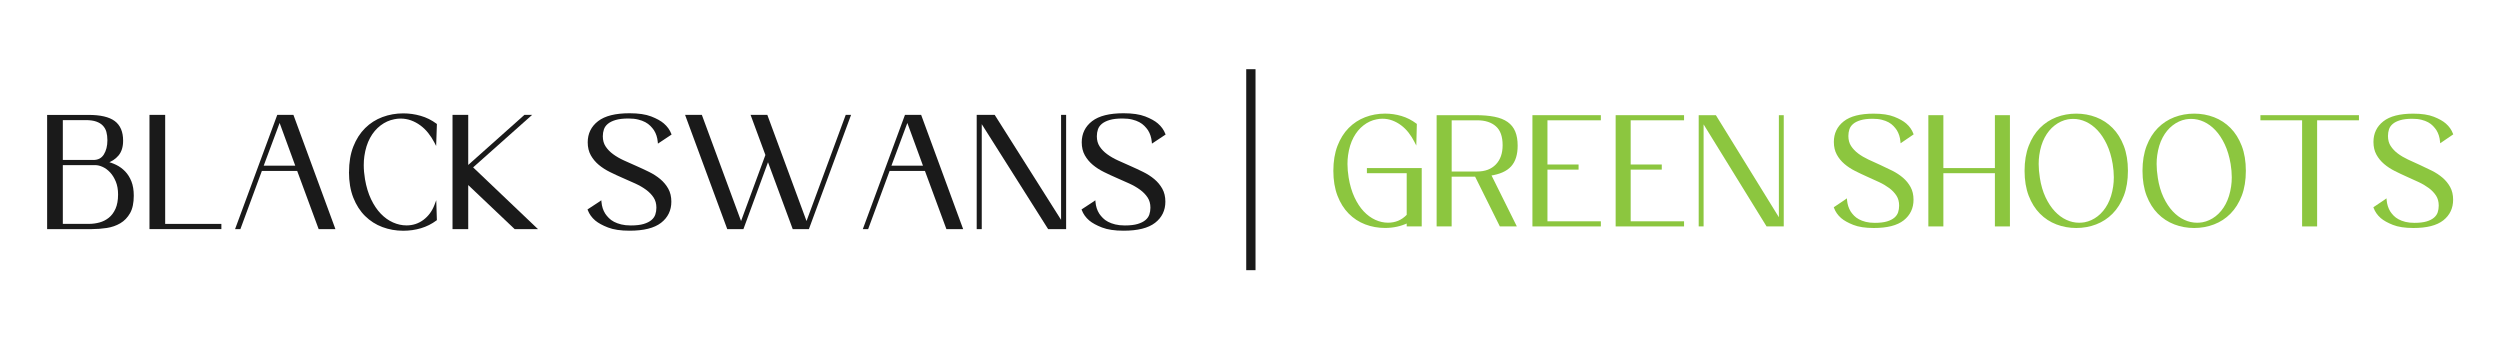 <?xml version="1.0" encoding="UTF-8"?>
<!-- Generator: Adobe Illustrator 24.2.0, SVG Export Plug-In . SVG Version: 6.00 Build 0)  -->
<svg xmlns="http://www.w3.org/2000/svg" xmlns:xlink="http://www.w3.org/1999/xlink" version="1.1" id="Layer_1" x="0px" y="0px" viewBox="0 0 1000 137" style="enable-background:new 0 0 1000 137;" xml:space="preserve">
<style type="text/css">
	.st0{fill:#1A1A1A;}
	.st1{fill:#8CC63F;}
</style>
<path class="st0" d="M19.25,46.35h16.2c4.67,0,8.07,0.79,10.2,2.37c2.13,1.58,3.2,4.1,3.2,7.57c0,2.39-0.59,4.29-1.77,5.67  c-1.18,1.39-2.72,2.38-4.63,2.98c1.34,0.3,2.64,0.76,3.9,1.38c1.26,0.62,2.4,1.45,3.41,2.5c1.01,1.05,1.83,2.34,2.44,3.88  c0.61,1.54,0.91,3.4,0.91,5.58c0,2.82-0.48,5.08-1.43,6.76c-0.95,1.69-2.21,2.99-3.78,3.91c-1.56,0.92-3.32,1.53-5.27,1.83  s-3.92,0.45-5.91,0.45H19.25V46.35z M37.34,64.37c2.03,0,3.54-0.79,4.54-2.37c0.99-1.58,1.49-3.55,1.49-5.9  c0-1.28-0.14-2.44-0.43-3.46c-0.28-1.03-0.78-1.91-1.49-2.66c-0.71-0.75-1.64-1.32-2.8-1.73c-1.16-0.41-2.61-0.61-4.36-0.61h-9.56  v16.74H37.34z M24.73,65.65v24.3h10.84c1.46,0,2.9-0.19,4.32-0.58c1.42-0.38,2.71-1.04,3.87-1.96c1.16-0.92,2.09-2.17,2.8-3.75  c0.71-1.58,1.07-3.55,1.07-5.9c0-2.01-0.31-3.77-0.94-5.29c-0.63-1.52-1.41-2.78-2.35-3.78c-0.93-1-1.96-1.76-3.08-2.28  c-1.12-0.51-2.16-0.77-3.14-0.77H24.73z"></path>
<path class="st0" d="M19.25,46.35v0.4h16.2c4.63,0,7.95,0.79,9.97,2.29c1.01,0.75,1.76,1.71,2.27,2.91c0.51,1.2,0.77,2.64,0.77,4.33  c0,2.33-0.57,4.12-1.67,5.42c-1.13,1.33-2.6,2.28-4.44,2.86l-1.43,0.45l1.46,0.33c1.31,0.29,2.58,0.74,3.81,1.35  c1.22,0.6,2.32,1.4,3.3,2.42c0.97,1.01,1.76,2.25,2.35,3.75c0.59,1.48,0.89,3.29,0.89,5.43c0,2.78-0.47,4.97-1.38,6.57  c-0.92,1.63-2.13,2.88-3.63,3.76c-1.52,0.89-3.22,1.48-5.13,1.78c-1.93,0.3-3.88,0.44-5.85,0.44H19.65l0-44.49H19.25v0.4V46.35h-0.4  v45.29h17.88c2.01,0,4-0.15,5.97-0.45c1.99-0.31,3.8-0.93,5.41-1.88c1.63-0.95,2.94-2.32,3.92-4.06c1-1.77,1.48-4.1,1.48-6.96  c0-2.22-0.31-4.13-0.94-5.73c-0.63-1.58-1.47-2.92-2.52-4.01c-1.05-1.08-2.22-1.94-3.52-2.58c-1.29-0.63-2.62-1.1-3.99-1.41  l-0.09,0.39l0.12,0.38c1.97-0.62,3.59-1.65,4.82-3.11c1.25-1.48,1.86-3.48,1.86-5.93c0-1.77-0.27-3.32-0.83-4.64  c-0.56-1.32-1.41-2.41-2.53-3.24c-2.25-1.66-5.73-2.45-10.44-2.45h-16.6v0.4H19.25z M37.34,64.37v0.4c1.07,0,2.02-0.21,2.84-0.64  c0.82-0.43,1.5-1.08,2.03-1.92c1.04-1.66,1.55-3.71,1.55-6.11c0-1.31-0.15-2.5-0.44-3.57c-0.3-1.09-0.83-2.03-1.59-2.83  c-0.76-0.8-1.75-1.41-2.96-1.83c-1.22-0.43-2.71-0.63-4.49-0.63h-9.96v17.54h13.01V64.37v-0.4H25.13V48.04l9.16,0  c1.71,0,3.13,0.2,4.22,0.59c1.11,0.39,1.98,0.93,2.64,1.63c0.66,0.7,1.13,1.52,1.4,2.49c0.27,0.98,0.41,2.1,0.41,3.36  c0,2.3-0.49,4.18-1.43,5.69c-0.47,0.74-1.04,1.28-1.73,1.64c-0.69,0.36-1.51,0.55-2.47,0.55V64.37z M24.73,65.65h-0.4v24.7h11.24  c1.5,0,2.97-0.2,4.43-0.59c1.47-0.4,2.81-1.08,4.01-2.03c1.21-0.96,2.19-2.27,2.92-3.9c0.74-1.65,1.1-3.67,1.1-6.06  c0-2.05-0.32-3.87-0.97-5.44c-0.65-1.55-1.45-2.86-2.42-3.9c-0.97-1.04-2.03-1.83-3.2-2.37c-1.16-0.53-2.26-0.81-3.3-0.81h-13.8v0.4  H24.73v0.4h13.4c0.9,0,1.89,0.24,2.97,0.73c1.06,0.49,2.05,1.22,2.95,2.19c0.9,0.96,1.65,2.18,2.27,3.66  c0.6,1.46,0.91,3.17,0.91,5.14c0,2.31-0.35,4.22-1.03,5.74c-0.69,1.53-1.59,2.73-2.69,3.6c-1.12,0.89-2.35,1.51-3.72,1.88  c-1.39,0.38-2.79,0.56-4.22,0.56H25.13l0-23.9H24.73v0.4V65.65z"></path>
<polygon class="st0" points="60.19,46.35 65.67,46.35 65.67,89.96 88.15,89.96 88.15,91.24 60.19,91.24 "></polygon>
<polygon class="st0" points="60.19,46.35 60.19,46.75 65.27,46.75 65.27,90.36 87.75,90.36 87.75,90.84 60.59,90.84 60.59,46.35   60.19,46.35 60.19,46.75 60.19,46.35 59.79,46.35 59.79,91.64 88.55,91.64 88.55,89.56 66.07,89.56 66.07,45.95 59.79,45.95   59.79,46.35 "></polygon>
<path class="st0" d="M133.59,91.24h-5.85l-8.59-23.28h-14.68l-8.59,23.28H94.6l16.57-44.89h5.91L133.59,91.24z M118.67,66.68  l-6.82-18.66l-6.94,18.66H118.67z"></path>
<path class="st0" d="M133.59,91.24v-0.4h-5.57l-8.59-23.28h-15.24L95.6,90.84h-0.43l16.27-44.09h5.35l16.41,44.63L133.59,91.24v-0.4  V91.24l0.38-0.14l-16.6-45.15h-6.47L94.03,91.64h2.13l8.59-23.28h14.12l8.59,23.28h6.7l-0.2-0.54L133.59,91.24z M118.67,66.68  l0.38-0.14l-7.2-19.68l-7.52,20.22h14.92l-0.2-0.54L118.67,66.68v-0.4h-13.19l6.37-17.1l6.45,17.64L118.67,66.68v-0.4V66.68z"></path>
<path class="st0" d="M139.99,68.8c0-3.85,0.57-7.21,1.71-10.1c1.14-2.89,2.68-5.29,4.63-7.21c1.95-1.92,4.21-3.37,6.79-4.33  c2.58-0.96,5.31-1.44,8.19-1.44c2.32,0,4.59,0.32,6.82,0.96c2.23,0.64,4.3,1.67,6.21,3.08l-0.24,7.05  c-0.73-1.41-1.57-2.71-2.53-3.91c-0.95-1.2-2.03-2.23-3.23-3.11c-1.2-0.88-2.48-1.56-3.84-2.05c-1.36-0.49-2.79-0.74-4.29-0.74  c-0.89,0-1.73,0.09-2.5,0.26c-2.07,0.39-3.98,1.24-5.73,2.57c-1.75,1.33-3.19,3.04-4.33,5.13c-1.14,2.1-1.91,4.55-2.31,7.37  c-0.41,2.82-0.33,5.94,0.24,9.36c0.53,3.08,1.35,5.79,2.47,8.14c1.12,2.35,2.44,4.32,3.96,5.9c1.52,1.58,3.2,2.78,5.03,3.59  c1.83,0.81,3.67,1.22,5.54,1.22c2.64,0,4.98-0.77,7.04-2.31c2.05-1.54,3.56-3.59,4.54-6.16l0.18,5.77  c-1.83,1.37-3.85,2.38-6.06,3.05c-2.21,0.66-4.54,0.99-6.98,0.99c-2.88,0-5.61-0.48-8.19-1.44c-2.58-0.96-4.84-2.4-6.79-4.33  s-3.49-4.33-4.63-7.21C140.55,76.01,139.99,72.64,139.99,68.8z"></path>
<path class="st0" d="M139.99,68.8h0.4c0-3.81,0.56-7.12,1.68-9.95c1.12-2.84,2.63-5.2,4.54-7.08c1.91-1.89,4.12-3.3,6.65-4.24  c2.53-0.94,5.21-1.42,8.05-1.42c2.28,0,4.51,0.32,6.71,0.95c2.19,0.63,4.21,1.63,6.09,3.02l0.24-0.32l-0.4-0.01l-0.24,7.05l0.4,0.01  l0.36-0.18c-0.74-1.43-1.6-2.76-2.57-3.98c-0.98-1.22-2.08-2.29-3.31-3.18c-1.23-0.9-2.54-1.6-3.94-2.11  c-1.41-0.51-2.88-0.76-4.43-0.76c-0.92,0-1.78,0.09-2.58,0.27l0.09,0.39l-0.07-0.39c-2.13,0.4-4.1,1.28-5.89,2.64  c-1.79,1.36-3.27,3.12-4.44,5.26c-1.16,2.14-1.95,4.65-2.36,7.51c-0.17,1.2-0.26,2.44-0.26,3.74c0,1.82,0.17,3.73,0.5,5.74  c0.53,3.11,1.36,5.86,2.5,8.25c1.13,2.38,2.47,4.39,4.03,6.01c1.55,1.61,3.27,2.85,5.15,3.68c1.87,0.83,3.78,1.25,5.71,1.25  c2.72,0,5.16-0.8,7.28-2.39c2.11-1.58,3.67-3.71,4.67-6.33l-0.37-0.14l-0.4,0.01l0.18,5.77l0.4-0.01l-0.24-0.32  c-1.79,1.34-3.77,2.33-5.94,2.98c-2.18,0.65-4.46,0.98-6.86,0.98c-2.84,0-5.52-0.47-8.05-1.42c-2.53-0.94-4.74-2.35-6.65-4.24  c-1.91-1.88-3.42-4.23-4.54-7.08c-1.12-2.83-1.68-6.14-1.68-9.95H139.99h-0.4c0,3.89,0.57,7.3,1.73,10.25  c1.15,2.93,2.73,5.39,4.72,7.35c1.99,1.96,4.3,3.44,6.93,4.42c2.62,0.98,5.4,1.47,8.33,1.47c2.47,0,4.84-0.34,7.09-1.01  c2.26-0.68,4.32-1.71,6.19-3.11l0.17-0.12l-0.25-7.98l-0.71,1.87c-0.95,2.5-2.42,4.49-4.4,5.98c-1.99,1.49-4.23,2.23-6.8,2.23  c-1.81,0-3.6-0.39-5.38-1.18c-1.78-0.79-3.41-1.95-4.9-3.5c-1.49-1.55-2.78-3.47-3.89-5.79c-1.1-2.31-1.91-4.99-2.43-8.04  c-0.33-1.97-0.49-3.84-0.49-5.61c0-1.26,0.08-2.47,0.25-3.63c0.4-2.78,1.16-5.19,2.27-7.24c1.11-2.05,2.52-3.71,4.22-5  c1.7-1.29,3.55-2.12,5.56-2.49l0.01,0l0,0c0.74-0.16,1.54-0.25,2.41-0.25c1.46,0,2.84,0.24,4.16,0.71c1.32,0.48,2.57,1.14,3.74,2  c1.17,0.86,2.22,1.87,3.15,3.04c0.94,1.18,1.77,2.46,2.49,3.85l0.7,1.36l0.3-8.79l-0.17-0.13c-1.95-1.44-4.06-2.49-6.34-3.14  c-2.27-0.65-4.58-0.98-6.93-0.98c-2.93,0-5.71,0.49-8.33,1.47c-2.63,0.98-4.95,2.46-6.93,4.42c-1.99,1.97-3.57,4.42-4.72,7.35  c-1.16,2.94-1.73,6.36-1.73,10.25H139.99z"></path>
<polygon class="st0" points="181.41,46.35 186.89,46.35 186.89,66.87 209.92,46.35 211.81,46.35 188.66,66.94 214.18,91.24   206.02,91.24 186.89,73.09 186.89,91.24 181.41,91.24 "></polygon>
<polygon class="st0" points="181.41,46.35 181.41,46.75 186.49,46.75 186.49,67.77 210.07,46.75 210.75,46.75 188.07,66.93   213.18,90.84 206.18,90.84 186.49,72.16 186.49,90.84 181.81,90.84 181.81,46.35 181.41,46.35 181.41,46.75 181.41,46.35   181.01,46.35 181.01,91.64 187.29,91.64 187.29,74.02 205.86,91.64 215.18,91.64 189.25,66.95 212.86,45.95 209.77,45.95   187.29,65.98 187.29,45.95 181.01,45.95 181.01,46.35 "></polygon>
<path class="st0" d="M240.19,80.85c0.16,1.84,0.69,3.46,1.58,4.87c0.41,0.6,0.9,1.2,1.49,1.79c0.59,0.6,1.31,1.12,2.16,1.57  c0.85,0.45,1.85,0.81,2.98,1.09c1.14,0.28,2.44,0.42,3.9,0.42c2.15,0,3.91-0.2,5.27-0.61c1.36-0.41,2.45-0.95,3.26-1.64  c0.81-0.68,1.37-1.47,1.68-2.37c0.3-0.9,0.46-1.86,0.46-2.89c0-1.67-0.4-3.1-1.19-4.3c-0.79-1.2-1.83-2.27-3.11-3.21  c-1.28-0.94-2.74-1.78-4.39-2.53c-1.64-0.75-3.33-1.5-5.06-2.24c-1.73-0.75-3.41-1.53-5.06-2.34c-1.64-0.81-3.11-1.75-4.39-2.82  c-1.28-1.07-2.31-2.31-3.11-3.72c-0.79-1.41-1.19-3.08-1.19-5c0-3.38,1.33-6.09,3.99-8.14c2.66-2.05,6.77-3.08,12.34-3.08  c3.53,0,6.38,0.42,8.53,1.25c2.15,0.83,3.8,1.74,4.93,2.73c1.34,1.15,2.29,2.48,2.86,3.98l-4.63,3.08  c-0.16-1.84-0.69-3.46-1.58-4.87c-0.41-0.6-0.9-1.2-1.49-1.8c-0.59-0.6-1.3-1.12-2.13-1.57c-0.83-0.45-1.82-0.81-2.95-1.09  c-1.14-0.28-2.46-0.42-3.96-0.42c-2.11,0-3.86,0.2-5.24,0.61c-1.38,0.41-2.48,0.95-3.29,1.63c-0.81,0.68-1.37,1.48-1.68,2.37  c-0.3,0.9-0.46,1.86-0.46,2.89c0,1.67,0.4,3.1,1.19,4.3c0.79,1.2,1.83,2.27,3.11,3.21c1.28,0.94,2.74,1.79,4.39,2.53  c1.64,0.75,3.32,1.5,5.03,2.24c1.71,0.75,3.38,1.53,5.03,2.34c1.64,0.81,3.11,1.75,4.39,2.82c1.28,1.07,2.31,2.31,3.11,3.72  c0.79,1.41,1.19,3.08,1.19,5c0,3.38-1.32,6.09-3.96,8.14c-2.64,2.05-6.76,3.08-12.37,3.08c-3.49,0-6.32-0.42-8.47-1.25  c-2.15-0.83-3.82-1.74-5-2.72c-1.34-1.15-2.29-2.48-2.86-3.98L240.19,80.85z"></path>
<path class="st0" d="M240.19,80.85l-0.4,0.03c0.17,1.89,0.71,3.58,1.64,5.05l0,0l0,0.01c0.42,0.62,0.94,1.24,1.54,1.85  c0.62,0.63,1.38,1.18,2.26,1.64c0.89,0.47,1.91,0.84,3.08,1.12c1.18,0.29,2.51,0.43,3.99,0.43c2.18,0,3.97-0.2,5.38-0.63  c1.4-0.42,2.53-0.98,3.4-1.71c0.86-0.72,1.47-1.58,1.8-2.55c0.32-0.94,0.48-1.95,0.48-3.01c0-1.73-0.41-3.25-1.25-4.52  c-0.82-1.24-1.89-2.34-3.2-3.31c-1.3-0.96-2.79-1.82-4.46-2.57c-1.65-0.75-3.34-1.5-5.06-2.25c-1.72-0.75-3.4-1.52-5.04-2.33  c-1.62-0.8-3.05-1.72-4.31-2.77c-1.24-1.04-2.25-2.24-3.01-3.61c-0.75-1.34-1.14-2.94-1.14-4.81c0.01-3.27,1.26-5.83,3.83-7.83  c2.55-1.97,6.57-3,12.09-2.99c3.5,0,6.3,0.42,8.38,1.22c2.13,0.82,3.73,1.72,4.82,2.66c1.3,1.12,2.21,2.39,2.75,3.81l0.37-0.14  l-0.22-0.33l-4.63,3.08l0.22,0.33l0.4-0.04c-0.17-1.89-0.71-3.58-1.64-5.05l0-0.01l0,0c-0.42-0.62-0.94-1.24-1.54-1.85  c-0.62-0.63-1.37-1.18-2.23-1.64c-0.87-0.47-1.89-0.84-3.05-1.13c-1.18-0.29-2.53-0.43-4.05-0.43c-2.14,0-3.92,0.2-5.35,0.63  c-1.42,0.42-2.57,0.98-3.43,1.71c-0.86,0.72-1.47,1.58-1.8,2.55c-0.32,0.94-0.48,1.95-0.48,3.01c0,1.73,0.41,3.25,1.25,4.52  c0.82,1.24,1.89,2.34,3.2,3.31c1.3,0.96,2.79,1.82,4.46,2.58c1.65,0.75,3.32,1.5,5.03,2.25c1.7,0.75,3.37,1.52,5.01,2.33  c1.62,0.8,3.05,1.72,4.31,2.77c1.24,1.04,2.25,2.24,3.01,3.61c0.75,1.34,1.14,2.94,1.14,4.81c-0.01,3.27-1.25,5.84-3.81,7.83  c-2.53,1.97-6.56,3-12.12,2.99c-3.46,0-6.24-0.42-8.32-1.22c-2.13-0.82-3.76-1.72-4.88-2.66l-0.26,0.31l0.26-0.3  c-1.3-1.12-2.21-2.38-2.75-3.81l-0.37,0.14l0.22,0.33l4.69-3.08L240.19,80.85l-0.4,0.03L240.19,80.85l-0.22-0.33l-4.96,3.25  l0.11,0.3c0.59,1.56,1.59,2.95,2.98,4.14l0,0l0,0c1.23,1.02,2.93,1.95,5.11,2.79c2.22,0.86,5.09,1.28,8.61,1.28  c5.65,0,9.86-1.03,12.61-3.16c2.73-2.11,4.12-4.98,4.11-8.46c0-1.98-0.41-3.72-1.24-5.2c-0.82-1.45-1.88-2.73-3.2-3.83  c-1.31-1.09-2.8-2.05-4.47-2.87c-1.65-0.81-3.33-1.6-5.04-2.35c-1.7-0.75-3.38-1.5-5.02-2.24c-1.62-0.74-3.06-1.57-4.31-2.49  c-1.25-0.91-2.25-1.95-3.01-3.1c-0.74-1.12-1.12-2.47-1.12-4.08c0-0.99,0.15-1.9,0.44-2.76c0.28-0.82,0.79-1.55,1.55-2.19  c0.76-0.64,1.8-1.16,3.14-1.56c1.33-0.39,3.04-0.59,5.13-0.59c1.48,0,2.77,0.14,3.86,0.41c1.11,0.27,2.06,0.62,2.86,1.05  c0.8,0.43,1.48,0.93,2.04,1.5c0.57,0.58,1.06,1.16,1.45,1.74l0.33-0.22l-0.34,0.21c0.86,1.35,1.36,2.91,1.52,4.69l0.06,0.67  l5.46-3.63l-0.11-0.3c-0.59-1.56-1.59-2.94-2.98-4.14c-1.19-1.03-2.87-1.95-5.05-2.8c-2.22-0.86-5.11-1.28-8.67-1.28  c-5.61,0-9.81,1.03-12.58,3.16c-2.75,2.11-4.15,4.98-4.15,8.46c0,1.98,0.41,3.72,1.24,5.2c0.82,1.45,1.88,2.73,3.2,3.83  c1.31,1.09,2.8,2.05,4.47,2.87c1.65,0.82,3.34,1.6,5.07,2.35c1.72,0.75,3.41,1.49,5.05,2.24c1.62,0.74,3.06,1.57,4.31,2.49  c1.25,0.92,2.25,1.95,3.01,3.1c0.74,1.13,1.12,2.47,1.12,4.08c0,0.99-0.15,1.9-0.44,2.76c-0.28,0.82-0.79,1.55-1.55,2.19  c-0.76,0.64-1.79,1.16-3.12,1.56c-1.31,0.39-3.03,0.59-5.15,0.59c-1.44,0-2.71-0.14-3.8-0.41c-1.11-0.27-2.08-0.63-2.89-1.06  c-0.82-0.43-1.51-0.93-2.06-1.5c-0.58-0.58-1.06-1.16-1.45-1.74l-0.33,0.22l0.34-0.21c-0.86-1.35-1.37-2.91-1.52-4.69l-0.06-0.67  l-0.56,0.37L240.19,80.85z"></path>
<polygon class="st0" points="274.61,46.35 280.46,46.35 296.42,89.57 306.59,62 300.8,46.35 306.65,46.35 322.61,89.57   338.57,46.35 339.85,46.35 323.28,91.24 317.37,91.24 307.2,63.73 297.09,91.24 291.18,91.24 "></polygon>
<polygon class="st0" points="274.61,46.35 274.61,46.75 280.18,46.75 296.42,90.73 307.02,62 301.38,46.75 306.37,46.75   322.61,90.73 338.85,46.75 339.28,46.75 323,90.84 317.65,90.84 307.2,62.57 296.81,90.84 291.46,90.84 274.99,46.21 274.61,46.35   274.61,46.75 274.61,46.35 274.23,46.49 290.9,91.64 297.37,91.64 307.2,64.89 317.09,91.64 323.56,91.64 340.43,45.95   338.29,45.95 322.61,88.42 306.93,45.95 300.23,45.95 306.16,62 296.42,88.42 280.74,45.95 274.04,45.95 274.23,46.49 "></polygon>
<path class="st0" d="M384.68,91.24h-5.85l-8.59-23.28h-14.68l-8.59,23.28h-1.28l16.57-44.89h5.91L384.68,91.24z M369.76,66.68  l-6.82-18.66l-6.94,18.66H369.76z"></path>
<path class="st0" d="M384.68,91.24v-0.4h-5.57l-8.59-23.28h-15.24l-8.59,23.28h-0.43l16.27-44.09h5.35l16.41,44.63L384.68,91.24  v-0.4V91.24l0.38-0.14l-16.6-45.15h-6.47l-16.86,45.69h2.13l8.59-23.28h14.12l8.59,23.28h6.7l-0.2-0.54L384.68,91.24z M369.76,66.68  l0.38-0.14l-7.2-19.68l-7.52,20.22h14.92l-0.2-0.54L369.76,66.68v-0.4h-13.19l6.37-17.1l6.45,17.64L369.76,66.68v-0.4V66.68z"></path>
<polygon class="st0" points="392.3,48.28 392.3,91.24 391.08,91.24 391.08,46.35 397.66,46.35 424.83,89.32 424.83,46.35   426.05,46.35 426.05,91.24 419.47,91.24 "></polygon>
<polygon class="st0" points="392.3,48.28 391.9,48.28 391.9,90.84 391.48,90.84 391.48,46.75 397.44,46.75 425.23,90.7   425.23,46.75 425.65,46.75 425.65,90.84 419.69,90.84 391.9,46.89 391.9,48.28 392.3,48.28 391.96,48.49 419.25,91.64 426.45,91.64   426.45,45.95 424.43,45.95 424.43,87.94 397.88,45.95 390.68,45.95 390.68,91.64 392.7,91.64 392.7,48.28 392.3,48.28 391.96,48.49   "></polygon>
<path class="st0" d="M437.8,80.85c0.16,1.84,0.69,3.46,1.58,4.87c0.41,0.6,0.9,1.2,1.49,1.79c0.59,0.6,1.31,1.12,2.16,1.57  c0.85,0.45,1.85,0.81,2.98,1.09c1.14,0.28,2.44,0.42,3.9,0.42c2.15,0,3.91-0.2,5.27-0.61c1.36-0.41,2.45-0.95,3.26-1.64  c0.81-0.68,1.37-1.47,1.68-2.37c0.3-0.9,0.46-1.86,0.46-2.89c0-1.67-0.4-3.1-1.19-4.3c-0.79-1.2-1.83-2.27-3.11-3.21  c-1.28-0.94-2.74-1.78-4.39-2.53c-1.64-0.75-3.33-1.5-5.06-2.24c-1.73-0.75-3.41-1.53-5.06-2.34c-1.64-0.81-3.11-1.75-4.39-2.82  c-1.28-1.07-2.31-2.31-3.11-3.72c-0.79-1.41-1.19-3.08-1.19-5c0-3.38,1.33-6.09,3.99-8.14c2.66-2.05,6.77-3.08,12.34-3.08  c3.53,0,6.38,0.42,8.53,1.25c2.15,0.83,3.8,1.74,4.93,2.73c1.34,1.15,2.29,2.48,2.86,3.98l-4.63,3.08  c-0.16-1.84-0.69-3.46-1.58-4.87c-0.41-0.6-0.9-1.2-1.49-1.8c-0.59-0.6-1.3-1.12-2.13-1.57c-0.83-0.45-1.82-0.81-2.95-1.09  c-1.14-0.28-2.46-0.42-3.96-0.42c-2.11,0-3.86,0.2-5.24,0.61c-1.38,0.41-2.48,0.95-3.29,1.63c-0.81,0.68-1.37,1.48-1.68,2.37  c-0.3,0.9-0.46,1.86-0.46,2.89c0,1.67,0.4,3.1,1.19,4.3c0.79,1.2,1.83,2.27,3.11,3.21c1.28,0.94,2.74,1.79,4.39,2.53  c1.64,0.75,3.32,1.5,5.03,2.24c1.71,0.75,3.38,1.53,5.03,2.34c1.64,0.81,3.11,1.75,4.39,2.82c1.28,1.07,2.31,2.31,3.11,3.72  c0.79,1.41,1.19,3.08,1.19,5c0,3.38-1.32,6.09-3.96,8.14c-2.64,2.05-6.76,3.08-12.37,3.08c-3.49,0-6.32-0.42-8.47-1.25  c-2.15-0.83-3.82-1.74-5-2.72c-1.34-1.15-2.29-2.48-2.86-3.98L437.8,80.85z"></path>
<path class="st0" d="M437.8,80.85l-0.4,0.03c0.17,1.89,0.71,3.58,1.64,5.05l0,0.01l0,0c0.42,0.62,0.94,1.24,1.54,1.85  c0.62,0.63,1.38,1.18,2.26,1.64c0.89,0.47,1.91,0.84,3.08,1.12c1.18,0.29,2.51,0.43,3.99,0.43c2.18,0,3.97-0.2,5.38-0.63  c1.4-0.42,2.53-0.98,3.4-1.71c0.86-0.72,1.47-1.58,1.8-2.55c0.32-0.94,0.48-1.95,0.48-3.01c0-1.73-0.41-3.25-1.25-4.52  c-0.82-1.24-1.89-2.34-3.2-3.31c-1.3-0.96-2.79-1.82-4.46-2.57c-1.65-0.75-3.34-1.5-5.06-2.25c-1.72-0.75-3.4-1.52-5.04-2.33  c-1.62-0.8-3.05-1.72-4.31-2.77c-1.24-1.04-2.25-2.24-3.01-3.61c-0.75-1.34-1.14-2.94-1.14-4.81c0.01-3.27,1.26-5.83,3.83-7.83  c2.55-1.97,6.57-3,12.09-2.99c3.5,0,6.3,0.42,8.38,1.22c2.13,0.82,3.73,1.72,4.82,2.66c1.3,1.12,2.21,2.39,2.75,3.81l0.37-0.14  l-0.22-0.33l-4.63,3.08l0.22,0.33l0.4-0.04c-0.17-1.89-0.71-3.58-1.64-5.05l0-0.01l0,0c-0.42-0.62-0.94-1.24-1.54-1.85  c-0.62-0.63-1.37-1.18-2.23-1.64c-0.87-0.47-1.89-0.84-3.05-1.13c-1.18-0.29-2.53-0.43-4.05-0.43c-2.14,0-3.92,0.2-5.35,0.63  c-1.42,0.42-2.57,0.98-3.43,1.71c-0.86,0.72-1.47,1.58-1.8,2.55c-0.32,0.94-0.48,1.95-0.48,3.01c0,1.73,0.41,3.25,1.25,4.52  c0.82,1.24,1.89,2.34,3.2,3.31c1.3,0.96,2.79,1.82,4.46,2.58c1.65,0.75,3.32,1.5,5.03,2.25c1.7,0.75,3.37,1.52,5.01,2.33  c1.62,0.8,3.05,1.72,4.31,2.77c1.24,1.04,2.25,2.24,3.01,3.61c0.75,1.34,1.14,2.94,1.14,4.81c-0.01,3.27-1.25,5.84-3.81,7.83  c-2.53,1.97-6.56,3-12.12,2.99c-3.46,0-6.24-0.42-8.32-1.22c-2.13-0.82-3.76-1.72-4.88-2.66l-0.26,0.31l0.26-0.3  c-1.3-1.12-2.21-2.38-2.75-3.81l-0.37,0.14l0.22,0.33l4.69-3.08L437.8,80.85l-0.4,0.03L437.8,80.85l-0.22-0.33l-4.96,3.25l0.11,0.3  c0.59,1.56,1.59,2.95,2.98,4.14l0,0l0,0c1.23,1.02,2.93,1.95,5.11,2.79c2.22,0.86,5.09,1.28,8.61,1.28c5.65,0,9.86-1.03,12.61-3.16  c2.73-2.11,4.12-4.98,4.11-8.46c0-1.98-0.41-3.72-1.24-5.2c-0.82-1.45-1.88-2.73-3.2-3.83c-1.31-1.09-2.8-2.05-4.47-2.87  c-1.65-0.81-3.33-1.6-5.04-2.35c-1.7-0.75-3.38-1.5-5.02-2.24c-1.62-0.74-3.06-1.57-4.31-2.49c-1.25-0.91-2.25-1.95-3.01-3.1  c-0.74-1.12-1.12-2.47-1.12-4.08c0-0.99,0.15-1.9,0.44-2.76c0.28-0.82,0.79-1.55,1.55-2.19c0.76-0.64,1.8-1.16,3.14-1.56  c1.33-0.39,3.04-0.59,5.13-0.59c1.48,0,2.77,0.14,3.86,0.41c1.11,0.27,2.06,0.62,2.86,1.05c0.8,0.43,1.48,0.93,2.04,1.5  c0.57,0.58,1.06,1.16,1.45,1.74l0.33-0.22l-0.34,0.21c0.86,1.35,1.36,2.91,1.52,4.69l0.06,0.67l5.46-3.63l-0.11-0.3  c-0.59-1.56-1.59-2.94-2.98-4.14c-1.19-1.03-2.87-1.95-5.05-2.8c-2.22-0.86-5.11-1.28-8.67-1.28c-5.61,0-9.81,1.03-12.58,3.16  c-2.75,2.11-4.15,4.98-4.15,8.46c0,1.98,0.41,3.72,1.24,5.2c0.82,1.45,1.88,2.73,3.2,3.83c1.31,1.09,2.8,2.05,4.47,2.87  c1.65,0.82,3.34,1.6,5.07,2.35c1.72,0.75,3.41,1.49,5.05,2.24c1.62,0.74,3.06,1.57,4.31,2.49c1.25,0.92,2.25,1.95,3.01,3.1  c0.74,1.13,1.12,2.47,1.12,4.08c0,0.99-0.15,1.9-0.44,2.76c-0.28,0.82-0.79,1.55-1.55,2.19c-0.76,0.64-1.79,1.16-3.12,1.56  c-1.31,0.39-3.03,0.59-5.15,0.59c-1.44,0-2.71-0.14-3.8-0.41c-1.11-0.27-2.08-0.63-2.89-1.06c-0.82-0.43-1.51-0.93-2.06-1.5  c-0.58-0.58-1.06-1.16-1.45-1.74l-0.33,0.22l0.34-0.21c-0.86-1.35-1.37-2.91-1.52-4.69l-0.06-0.67l-0.56,0.37L437.8,80.85z"></path>
<path class="st1" d="M563.08,88.79c-2.78,1.33-5.81,2-9.09,2c-2.74,0-5.33-0.47-7.79-1.4c-2.45-0.94-4.6-2.34-6.45-4.21  c-1.85-1.87-3.32-4.21-4.4-7.02c-1.08-2.81-1.62-6.09-1.62-9.83c0-3.75,0.54-7.02,1.62-9.83c1.08-2.81,2.55-5.15,4.4-7.02  c1.85-1.87,4-3.28,6.45-4.21c2.45-0.94,5.04-1.41,7.79-1.41c2.2,0,4.35,0.31,6.45,0.94c2.1,0.62,4.06,1.62,5.87,3l-0.17,6.87  c-0.69-1.37-1.5-2.64-2.4-3.81c-0.91-1.16-1.93-2.17-3.07-3.03c-1.14-0.85-2.35-1.52-3.65-2c-1.29-0.48-2.65-0.72-4.08-0.72  c-0.85,0-1.64,0.08-2.37,0.25c-1.97,0.37-3.78,1.21-5.44,2.5c-1.66,1.29-3.03,2.95-4.11,4.99c-1.08,2.04-1.81,4.43-2.2,7.18  c-0.39,2.75-0.31,5.78,0.23,9.11c0.5,3,1.28,5.64,2.34,7.93c1.06,2.29,2.31,4.2,3.76,5.74c1.45,1.54,3.04,2.71,4.78,3.5  c1.74,0.79,3.49,1.19,5.27,1.19c1.51,0,2.91-0.27,4.23-0.81c1.31-0.54,2.53-1.39,3.65-2.56V68.88h-15.92v-1.25h21.13v22.53h-5.21  V88.79z"></path>
<path class="st1" d="M563.08,88.79l-0.17-0.36c-2.72,1.31-5.69,1.96-8.91,1.96c-2.7,0-5.24-0.46-7.64-1.38  c-2.4-0.92-4.5-2.29-6.31-4.12c-1.81-1.83-3.25-4.12-4.31-6.88c-1.06-2.75-1.59-5.98-1.59-9.69c0-3.71,0.53-6.94,1.59-9.69  c1.06-2.77,2.5-5.06,4.31-6.88c1.81-1.83,3.91-3.2,6.31-4.12c2.4-0.92,4.95-1.38,7.64-1.38c2.16,0,4.27,0.31,6.34,0.92  c2.06,0.61,3.97,1.59,5.75,2.93l0.24-0.32l-0.4-0.01l-0.17,6.87l0.4,0.01l0.36-0.18c-0.71-1.39-1.52-2.69-2.44-3.87  c-0.93-1.19-1.98-2.23-3.14-3.1c-1.17-0.87-2.42-1.56-3.75-2.05c-1.34-0.5-2.75-0.74-4.22-0.74c-0.88,0-1.7,0.09-2.46,0.26  l0.09,0.39l-0.07-0.39c-2.03,0.39-3.91,1.25-5.61,2.57c-1.71,1.33-3.11,3.04-4.22,5.12c-1.11,2.09-1.85,4.53-2.24,7.31  c-0.16,1.16-0.25,2.38-0.25,3.64c0,1.77,0.16,3.63,0.48,5.59c0.51,3.03,1.3,5.71,2.38,8.03c1.08,2.32,2.35,4.27,3.83,5.85  c1.48,1.57,3.11,2.77,4.9,3.59c1.78,0.81,3.6,1.22,5.43,1.22c1.55,0,3.02-0.28,4.38-0.84c1.37-0.56,2.63-1.45,3.78-2.65l0.11-0.12  V68.48h-15.92v-0.45h20.33v21.73h-4.41l0-0.97v-0.64l-0.57,0.27L563.08,88.79h-0.4v1.77h6.01V67.23h-21.93v2.05h15.92l0,16.83h0.4  l-0.29-0.28c-1.09,1.13-2.26,1.95-3.51,2.47c-1.26,0.52-2.62,0.78-4.07,0.78c-1.72,0-3.41-0.38-5.1-1.15  c-1.68-0.77-3.23-1.9-4.65-3.41c-1.41-1.5-2.64-3.38-3.69-5.64c-1.04-2.25-1.82-4.86-2.31-7.83c-0.31-1.92-0.47-3.74-0.47-5.46  c0-1.23,0.08-2.4,0.24-3.53c0.38-2.71,1.1-5.06,2.16-7.05c1.06-1.99,2.39-3.61,4-4.86c1.61-1.25,3.36-2.06,5.27-2.42l0.01,0l0.01,0  c0.7-0.16,1.46-0.24,2.28-0.24c1.38,0,2.69,0.23,3.94,0.69c1.25,0.46,2.44,1.11,3.55,1.94c1.11,0.83,2.11,1.82,2.99,2.95  c0.89,1.14,1.68,2.39,2.36,3.74l0.72,1.42l0.22-8.66l-0.16-0.12c-1.85-1.4-3.85-2.42-6-3.06c-2.14-0.64-4.33-0.95-6.57-0.95  c-2.79,0-5.43,0.48-7.93,1.43c-2.5,0.96-4.7,2.39-6.6,4.31c-1.9,1.92-3.39,4.31-4.49,7.16c-1.1,2.86-1.65,6.19-1.65,9.97  c0,3.78,0.55,7.11,1.65,9.97c1.1,2.85,2.59,5.24,4.49,7.16c1.89,1.91,4.09,3.35,6.6,4.31c2.5,0.95,5.14,1.43,7.93,1.43  c3.33,0,6.43-0.68,9.26-2.04L563.08,88.79h-0.4H563.08z"></path>
<path class="st1" d="M590.28,70.26h-10.01v19.91h-5.21V46.47h15.17c2.89,0,5.38,0.21,7.47,0.62c2.08,0.42,3.79,1.09,5.12,2.03  c1.33,0.94,2.31,2.15,2.92,3.65c0.62,1.5,0.93,3.33,0.93,5.49c0,3.5-0.84,6.17-2.52,8.02c-1.68,1.85-4.39,3.05-8.13,3.59  l10.07,20.29h-5.9L590.28,70.26z M590.86,69.01c3.28,0,5.87-0.98,7.76-2.93c1.89-1.96,2.84-4.62,2.84-7.99  c0-3.58-0.95-6.2-2.84-7.87c-1.89-1.66-4.48-2.5-7.76-2.5h-10.59v21.28H590.86z"></path>
<path class="st1" d="M590.28,70.26v-0.4h-10.41v19.91h-4.41V46.87h14.77c2.87,0,5.34,0.21,7.39,0.62c2.04,0.41,3.7,1.07,4.97,1.96  c1.27,0.9,2.19,2.05,2.78,3.48c0.59,1.43,0.9,3.21,0.9,5.34c0,3.44-0.82,6-2.41,7.75c-1.59,1.75-4.2,2.93-7.89,3.46l-0.55,0.08  l10.03,20.2h-5.01l-9.9-19.91h-0.25V70.26l-0.36,0.18l10.01,20.13h6.8L596.37,69.7l-0.36,0.18l0.06,0.4  c3.79-0.55,6.6-1.77,8.37-3.72c1.77-1.95,2.62-4.73,2.62-8.29c0-2.2-0.31-4.08-0.96-5.65c-0.64-1.57-1.67-2.85-3.06-3.83  c-1.39-0.98-3.15-1.67-5.27-2.09c-2.12-0.42-4.63-0.63-7.55-0.63h-15.57v44.49h6.01V70.66l9.61,0V70.26l-0.36,0.18L590.28,70.26z   M590.86,69.01v0.4c3.36,0,6.07-1.01,8.04-3.06c1.97-2.04,2.95-4.83,2.95-8.27c0-3.64-0.97-6.4-2.97-8.17  c-1.98-1.74-4.68-2.6-8.02-2.6h-10.99v22.09h10.99V69.01v-0.4h-10.19V48.12l10.19,0c3.22,0,5.69,0.81,7.49,2.4  c1.78,1.56,2.7,4.05,2.7,7.56c0,3.3-0.92,5.84-2.72,7.71c-1.81,1.87-4.27,2.81-7.47,2.81V69.01z"></path>
<polygon class="st1" points="613.37,46.47 639.94,46.47 639.94,47.72 618.58,47.72 618.58,66.2 631.03,66.2 631.03,67.45   618.58,67.45 618.58,88.92 639.94,88.92 639.94,90.17 613.37,90.17 "></polygon>
<polygon class="st1" points="613.37,46.47 613.37,46.87 639.54,46.87 639.54,47.32 618.18,47.32 618.18,66.6 630.63,66.6   630.63,67.05 618.18,67.05 618.18,89.32 639.54,89.32 639.54,89.77 613.77,89.77 613.77,46.47 613.37,46.47 613.37,46.87   613.37,46.47 612.97,46.47 612.97,90.57 640.34,90.57 640.34,88.52 618.98,88.52 618.98,67.85 631.43,67.85 631.43,65.8   618.98,65.8 618.98,48.12 640.34,48.12 640.34,46.07 612.97,46.07 612.97,46.47 "></polygon>
<polygon class="st1" points="646.66,46.47 673.22,46.47 673.22,47.72 651.87,47.72 651.87,66.2 664.31,66.2 664.31,67.45   651.87,67.45 651.87,88.92 673.22,88.92 673.22,90.17 646.66,90.17 "></polygon>
<polygon class="st1" points="646.66,46.47 646.66,46.87 672.82,46.87 672.82,47.32 651.47,47.32 651.47,66.6 663.91,66.6   663.91,67.05 651.47,67.05 651.47,89.32 672.82,89.32 672.82,89.77 647.06,89.77 647.06,46.47 646.66,46.47 646.66,46.87   646.66,46.47 646.26,46.47 646.26,90.57 673.62,90.57 673.62,88.52 652.27,88.52 652.27,67.85 664.71,67.85 664.71,65.8   652.27,65.8 652.27,48.12 673.62,48.12 673.62,46.07 646.26,46.07 646.26,46.47 "></polygon>
<polygon class="st1" points="681.04,48.35 681.04,90.17 679.88,90.17 679.88,46.47 686.13,46.47 711.95,88.3 711.95,46.47   713.1,46.47 713.1,90.17 706.85,90.17 "></polygon>
<polygon class="st1" points="681.04,48.35 680.64,48.35 680.64,89.77 680.28,89.77 680.28,46.87 685.91,46.87 712.35,89.71   712.35,46.87 712.7,46.87 712.7,89.77 707.08,89.77 680.64,46.94 680.64,48.35 681.04,48.35 680.7,48.56 706.63,90.57 713.5,90.57   713.5,46.07 711.55,46.07 711.55,86.89 686.35,46.07 679.48,46.07 679.48,90.57 681.44,90.57 681.44,48.35 681.04,48.35   680.7,48.56 "></polygon>
<path class="st1" d="M738.45,80.06c0.15,1.79,0.66,3.37,1.5,4.74c0.39,0.58,0.86,1.17,1.42,1.75c0.56,0.58,1.24,1.09,2.06,1.53  c0.81,0.44,1.76,0.79,2.84,1.06c1.08,0.27,2.32,0.41,3.7,0.41c2.04,0,3.71-0.2,5.01-0.59c1.29-0.39,2.32-0.93,3.1-1.59  c0.77-0.67,1.3-1.44,1.59-2.31c0.29-0.87,0.43-1.81,0.43-2.81c0-1.62-0.38-3.02-1.13-4.18c-0.75-1.17-1.74-2.21-2.95-3.12  c-1.22-0.92-2.6-1.74-4.17-2.47c-1.56-0.73-3.16-1.46-4.8-2.18c-1.64-0.73-3.24-1.49-4.8-2.28c-1.56-0.79-2.95-1.71-4.17-2.75  c-1.22-1.04-2.2-2.25-2.95-3.62c-0.75-1.37-1.13-3-1.13-4.87c0-3.29,1.26-5.93,3.79-7.93c2.53-2,6.43-3,11.72-3  c3.36,0,6.06,0.41,8.1,1.22c2.05,0.81,3.61,1.7,4.69,2.65c1.27,1.12,2.18,2.41,2.72,3.87l-4.4,3c-0.15-1.79-0.66-3.37-1.51-4.74  c-0.39-0.58-0.86-1.16-1.42-1.75c-0.56-0.58-1.24-1.09-2.03-1.53c-0.79-0.44-1.73-0.79-2.81-1.06c-1.08-0.27-2.33-0.41-3.76-0.41  c-2.01,0-3.67,0.2-4.98,0.59c-1.31,0.4-2.35,0.93-3.13,1.59c-0.77,0.67-1.3,1.44-1.59,2.31c-0.29,0.87-0.43,1.81-0.43,2.81  c0,1.62,0.38,3.02,1.13,4.18c0.75,1.17,1.74,2.21,2.95,3.12c1.22,0.92,2.6,1.74,4.17,2.47c1.56,0.73,3.15,1.46,4.78,2.18  c1.62,0.73,3.21,1.49,4.78,2.28c1.56,0.79,2.95,1.71,4.17,2.75c1.22,1.04,2.2,2.25,2.95,3.62c0.75,1.37,1.13,3,1.13,4.87  c0,3.29-1.25,5.93-3.76,7.93s-6.42,3-11.75,3c-3.32,0-6-0.41-8.05-1.22c-2.05-0.81-3.63-1.69-4.75-2.65  c-1.27-1.12-2.18-2.41-2.72-3.87L738.45,80.06z"></path>
<path class="st1" d="M738.45,80.06l-0.4,0.03c0.16,1.84,0.68,3.49,1.56,4.92l0,0l0,0.01c0.4,0.61,0.89,1.21,1.46,1.8  c0.59,0.62,1.31,1.15,2.15,1.6c0.85,0.46,1.82,0.82,2.93,1.1c1.12,0.28,2.39,0.42,3.8,0.42c2.07,0,3.77-0.2,5.12-0.61  c1.33-0.41,2.41-0.96,3.24-1.67c0.82-0.7,1.4-1.54,1.71-2.49c0.3-0.92,0.45-1.9,0.45-2.93c0-1.68-0.39-3.16-1.19-4.4  c-0.78-1.21-1.8-2.28-3.05-3.22c-1.24-0.93-2.65-1.77-4.24-2.51c-1.57-0.73-3.17-1.46-4.81-2.19c-1.63-0.72-3.23-1.48-4.79-2.27  c-1.54-0.78-2.9-1.68-4.09-2.69c-1.18-1.01-2.13-2.18-2.86-3.51c-0.72-1.31-1.08-2.86-1.08-4.68c0.01-3.18,1.2-5.68,3.64-7.61  c2.41-1.91,6.23-2.91,11.47-2.91c3.32,0,5.98,0.4,7.96,1.19c2.02,0.8,3.54,1.67,4.57,2.58c1.23,1.09,2.09,2.32,2.61,3.71l0.38-0.14  l-0.23-0.33l-4.4,3l0.23,0.33l0.4-0.03c-0.16-1.84-0.68-3.49-1.56-4.92l0,0l-0.01-0.01c-0.4-0.61-0.89-1.21-1.46-1.8  c-0.59-0.61-1.3-1.15-2.12-1.6c-0.83-0.46-1.8-0.82-2.9-1.1c-1.12-0.28-2.41-0.42-3.86-0.42c-2.03,0-3.73,0.2-5.09,0.61  c-1.35,0.41-2.44,0.96-3.27,1.67c-0.82,0.71-1.4,1.54-1.71,2.49c-0.3,0.92-0.45,1.9-0.45,2.94c0,1.68,0.39,3.16,1.19,4.4  c0.78,1.21,1.8,2.28,3.05,3.22c1.24,0.93,2.65,1.77,4.24,2.51c1.56,0.73,3.16,1.46,4.78,2.19c1.62,0.73,3.2,1.48,4.76,2.27  c1.54,0.78,2.9,1.68,4.09,2.69c1.18,1.01,2.13,2.18,2.86,3.51c0.71,1.31,1.08,2.86,1.08,4.68c-0.01,3.19-1.19,5.68-3.61,7.61  c-2.39,1.91-6.22,2.91-11.5,2.91c-3.29,0-5.92-0.4-7.9-1.19c-2.02-0.8-3.56-1.67-4.63-2.59l-0.26,0.3l0.26-0.3  c-1.23-1.09-2.09-2.32-2.61-3.71L734,83.05l0.22,0.33l4.46-3L738.45,80.06l-0.4,0.03L738.45,80.06l-0.22-0.33l-4.72,3.17l0.11,0.3  c0.56,1.52,1.51,2.87,2.83,4.03l0,0l0,0c1.17,1,2.79,1.9,4.86,2.72c2.11,0.84,4.84,1.24,8.19,1.25c5.37,0,9.38-1,12-3.08  c2.6-2.06,3.92-4.85,3.91-8.24c0-1.93-0.39-3.62-1.18-5.06c-0.78-1.42-1.79-2.66-3.04-3.73c-1.24-1.06-2.66-2-4.25-2.8  c-1.57-0.79-3.17-1.56-4.79-2.29c-1.62-0.73-3.21-1.45-4.77-2.18c-1.54-0.72-2.9-1.53-4.1-2.42c-1.18-0.89-2.13-1.9-2.86-3.02  c-0.71-1.09-1.06-2.4-1.07-3.97c0-0.96,0.14-1.85,0.41-2.68c0.27-0.8,0.75-1.51,1.47-2.13c0.72-0.62,1.71-1.13,2.98-1.51  c1.26-0.38,2.88-0.58,4.86-0.58c1.4,0,2.62,0.13,3.66,0.39c1.05,0.26,1.96,0.61,2.71,1.02c0.76,0.42,1.4,0.91,1.93,1.46  c0.54,0.57,1,1.13,1.37,1.69l0.33-0.22l-0.34,0.21c0.81,1.32,1.3,2.83,1.45,4.57l0.06,0.68l5.22-3.56l-0.11-0.29  c-0.56-1.52-1.51-2.87-2.83-4.03c-1.13-1-2.73-1.9-4.81-2.72c-2.12-0.84-4.86-1.25-8.25-1.25c-5.33,0-9.33,1-11.97,3.08  c-2.62,2.06-3.95,4.85-3.94,8.24c0,1.93,0.39,3.62,1.18,5.06c0.77,1.42,1.79,2.66,3.04,3.73c1.24,1.06,2.66,2,4.25,2.8  c1.57,0.79,3.18,1.56,4.82,2.29c1.64,0.73,3.24,1.45,4.8,2.18c1.54,0.72,2.9,1.53,4.1,2.42c1.18,0.89,2.13,1.9,2.86,3.02  c0.7,1.09,1.06,2.4,1.06,3.96c0,0.96-0.14,1.85-0.41,2.68c-0.27,0.8-0.75,1.51-1.47,2.13c-0.72,0.62-1.7,1.13-2.95,1.51  c-1.24,0.38-2.87,0.58-4.89,0.58c-1.36,0-2.57-0.13-3.61-0.39c-1.05-0.26-1.97-0.61-2.74-1.03c-0.78-0.42-1.43-0.91-1.96-1.45  c-0.55-0.57-1-1.13-1.37-1.69l-0.33,0.22l0.34-0.21c-0.81-1.32-1.3-2.83-1.45-4.57l-0.06-0.68l-0.56,0.38L738.45,80.06z"></path>
<polygon class="st1" points="771.74,46.47 776.95,46.47 776.95,67.63 798.36,67.63 798.36,46.47 803.57,46.47 803.57,90.17   798.36,90.17 798.36,68.88 776.95,68.88 776.95,90.17 771.74,90.17 "></polygon>
<polygon class="st1" points="771.74,46.47 771.74,46.87 776.55,46.87 776.55,68.03 798.76,68.03 798.76,46.87 803.17,46.87   803.17,89.77 798.76,89.77 798.76,68.48 776.55,68.48 776.55,89.77 772.14,89.77 772.14,46.47 771.74,46.47 771.74,46.87   771.74,46.47 771.34,46.47 771.34,90.57 777.35,90.57 777.35,69.28 797.96,69.28 797.96,90.57 803.97,90.57 803.97,46.07   797.96,46.07 797.96,67.23 777.35,67.23 777.35,46.07 771.34,46.07 771.34,46.47 "></polygon>
<path class="st1" d="M810.23,68.32c0-3.75,0.54-7.02,1.62-9.83c1.08-2.81,2.55-5.15,4.4-7.02c1.85-1.87,4-3.28,6.45-4.21  s5.04-1.41,7.79-1.41c2.74,0,5.33,0.47,7.78,1.41c2.45,0.94,4.6,2.34,6.45,4.21c1.85,1.87,3.32,4.21,4.4,7.02  c1.08,2.81,1.62,6.09,1.62,9.83c0,3.74-0.54,7.02-1.62,9.83c-1.08,2.81-2.55,5.15-4.4,7.02c-1.85,1.87-4,3.28-6.45,4.21  c-2.45,0.94-5.05,1.4-7.78,1.4c-2.74,0-5.33-0.47-7.79-1.4c-2.45-0.94-4.6-2.34-6.45-4.21c-1.85-1.87-3.32-4.21-4.4-7.02  C810.77,75.34,810.23,72.07,810.23,68.32z M815.55,71.13c0.46,3,1.23,5.64,2.31,7.93c1.08,2.29,2.34,4.2,3.79,5.74  c1.45,1.54,3.03,2.71,4.75,3.5c1.72,0.79,3.46,1.19,5.24,1.19c0.77,0,1.52-0.06,2.26-0.19c1.97-0.38,3.78-1.21,5.44-2.5  c1.66-1.29,3.03-2.95,4.11-4.99c1.08-2.04,1.82-4.44,2.23-7.21c0.41-2.77,0.34-5.79-0.2-9.08c-0.5-3-1.29-5.64-2.37-7.93  c-1.08-2.29-2.34-4.2-3.79-5.74c-1.45-1.54-3.03-2.7-4.75-3.5c-1.72-0.79-3.46-1.19-5.24-1.19c-0.73,0-1.49,0.06-2.26,0.19  c-1.97,0.37-3.78,1.21-5.44,2.5c-1.66,1.29-3.03,2.95-4.11,4.99c-1.08,2.04-1.81,4.43-2.2,7.18  C814.93,64.76,815.01,67.8,815.55,71.13z"></path>
<path class="st1" d="M810.23,68.32h0.4c0-3.71,0.53-6.94,1.59-9.69c1.06-2.77,2.5-5.06,4.31-6.88c1.81-1.83,3.91-3.2,6.31-4.12  c2.4-0.92,4.95-1.38,7.64-1.38c2.69,0,5.24,0.46,7.64,1.38c2.4,0.92,4.5,2.29,6.31,4.12c1.81,1.83,3.25,4.12,4.31,6.88  c1.06,2.75,1.59,5.98,1.59,9.69c0,3.71-0.54,6.93-1.59,9.69c-1.06,2.77-2.5,5.06-4.31,6.89c-1.81,1.83-3.91,3.2-6.31,4.12  c-2.4,0.92-4.95,1.38-7.64,1.38c-2.7,0-5.24-0.46-7.64-1.38c-2.4-0.92-4.5-2.29-6.31-4.12c-1.81-1.83-3.25-4.12-4.31-6.88  c-1.06-2.75-1.59-5.98-1.59-9.69H810.23h-0.4c0,3.78,0.55,7.11,1.65,9.97c1.1,2.85,2.59,5.24,4.49,7.16  c1.89,1.91,4.09,3.35,6.6,4.31c2.5,0.95,5.14,1.43,7.93,1.43c2.78,0,5.43-0.48,7.93-1.43c2.5-0.96,4.71-2.39,6.6-4.31  c1.9-1.92,3.39-4.31,4.49-7.16c1.1-2.86,1.65-6.19,1.65-9.97c0-3.78-0.55-7.11-1.65-9.98c-1.1-2.85-2.59-5.24-4.49-7.16  c-1.89-1.91-4.09-3.35-6.6-4.31c-2.5-0.95-5.14-1.43-7.93-1.43c-2.79,0-5.43,0.48-7.93,1.43c-2.5,0.96-4.7,2.39-6.6,4.31  c-1.9,1.92-3.39,4.31-4.49,7.16c-1.1,2.86-1.65,6.19-1.65,9.97H810.23z M815.55,71.13l-0.4,0.06c0.47,3.03,1.25,5.71,2.35,8.04  c1.09,2.32,2.38,4.27,3.86,5.85c1.48,1.57,3.1,2.77,4.87,3.59c1.76,0.81,3.57,1.22,5.41,1.22c0.79,0,1.57-0.06,2.32-0.19l0.01,0  c2.03-0.39,3.91-1.25,5.61-2.57c1.71-1.33,3.11-3.04,4.22-5.12c1.1-2.09,1.86-4.53,2.27-7.34c0.18-1.21,0.26-2.46,0.26-3.76  c0-1.73-0.16-3.55-0.47-5.45c-0.51-3.03-1.31-5.7-2.41-8.03c-1.1-2.32-2.38-4.27-3.86-5.85c-1.48-1.57-3.1-2.77-4.87-3.58  c-1.76-0.81-3.57-1.22-5.41-1.22c-0.76,0-1.53,0.06-2.32,0.19l-0.01,0c-2.03,0.39-3.91,1.25-5.61,2.57  c-1.71,1.33-3.11,3.04-4.22,5.12c-1.11,2.09-1.85,4.53-2.24,7.31c-0.16,1.16-0.25,2.38-0.25,3.64c0,1.77,0.16,3.63,0.48,5.59l0,0  L815.55,71.13l0.39-0.06c-0.31-1.92-0.47-3.75-0.47-5.47c0-1.23,0.08-2.4,0.24-3.53c0.38-2.71,1.1-5.06,2.16-7.05  c1.06-1.99,2.39-3.61,4-4.86c1.61-1.25,3.36-2.06,5.27-2.42l-0.07-0.39l0.06,0.39c0.75-0.12,1.48-0.18,2.19-0.18  c1.71,0,3.4,0.38,5.07,1.15c1.66,0.77,3.21,1.9,4.62,3.41c1.41,1.5,2.65,3.38,3.72,5.64c1.06,2.25,1.84,4.86,2.34,7.82  c0.3,1.86,0.46,3.63,0.46,5.32c0,1.26-0.09,2.48-0.26,3.64c-0.4,2.73-1.13,5.09-2.19,7.08c-1.06,2-2.39,3.61-4,4.87  c-1.61,1.25-3.37,2.06-5.27,2.42l0.07,0.39l-0.07-0.39c-0.71,0.12-1.44,0.18-2.19,0.18c-1.72,0-3.4-0.38-5.07-1.15  c-1.67-0.77-3.21-1.9-4.62-3.41c-1.41-1.5-2.66-3.38-3.72-5.64c-1.06-2.25-1.82-4.85-2.28-7.82l0,0L815.55,71.13z"></path>
<path class="st1" d="M857.4,68.32c0-3.75,0.54-7.02,1.62-9.83c1.08-2.81,2.55-5.15,4.4-7.02c1.85-1.87,4-3.28,6.45-4.21  s5.04-1.41,7.79-1.41c2.74,0,5.33,0.47,7.78,1.41s4.6,2.34,6.45,4.21c1.85,1.87,3.32,4.21,4.4,7.02c1.08,2.81,1.62,6.09,1.62,9.83  c0,3.74-0.54,7.02-1.62,9.83c-1.08,2.81-2.55,5.15-4.4,7.02c-1.85,1.87-4,3.28-6.45,4.21c-2.45,0.94-5.05,1.4-7.78,1.4  c-2.74,0-5.33-0.47-7.79-1.4c-2.45-0.94-4.6-2.34-6.45-4.21c-1.85-1.87-3.32-4.21-4.4-7.02C857.94,75.34,857.4,72.07,857.4,68.32z   M862.73,71.13c0.46,3,1.23,5.64,2.31,7.93c1.08,2.29,2.34,4.2,3.79,5.74c1.45,1.54,3.03,2.71,4.75,3.5  c1.72,0.79,3.46,1.19,5.24,1.19c0.77,0,1.52-0.06,2.26-0.19c1.97-0.38,3.78-1.21,5.44-2.5c1.66-1.29,3.03-2.95,4.11-4.99  c1.08-2.04,1.82-4.44,2.23-7.21c0.41-2.77,0.34-5.79-0.2-9.08c-0.5-3-1.29-5.64-2.37-7.93c-1.08-2.29-2.34-4.2-3.79-5.74  c-1.45-1.54-3.03-2.7-4.75-3.5c-1.72-0.79-3.46-1.19-5.24-1.19c-0.73,0-1.49,0.06-2.26,0.19c-1.97,0.37-3.78,1.21-5.44,2.5  c-1.66,1.29-3.03,2.95-4.11,4.99c-1.08,2.04-1.81,4.43-2.2,7.18C862.11,64.76,862.19,67.8,862.73,71.13z"></path>
<path class="st1" d="M857.4,68.32h0.4c0-3.71,0.53-6.94,1.59-9.69c1.06-2.77,2.5-5.06,4.31-6.88c1.81-1.83,3.91-3.2,6.31-4.12  c2.4-0.92,4.95-1.38,7.64-1.38c2.69,0,5.24,0.46,7.64,1.38c2.4,0.92,4.5,2.29,6.31,4.12c1.81,1.83,3.25,4.12,4.31,6.88  c1.06,2.75,1.59,5.98,1.59,9.69c0,3.71-0.54,6.93-1.59,9.69c-1.06,2.77-2.5,5.06-4.31,6.89c-1.81,1.83-3.91,3.2-6.31,4.12  c-2.4,0.92-4.95,1.38-7.64,1.38c-2.7,0-5.24-0.46-7.64-1.38c-2.4-0.92-4.5-2.29-6.31-4.12c-1.81-1.83-3.25-4.12-4.31-6.88  c-1.06-2.75-1.59-5.98-1.59-9.69H857.4H857c0,3.78,0.55,7.11,1.65,9.97c1.1,2.85,2.59,5.24,4.49,7.16c1.89,1.91,4.09,3.35,6.6,4.31  c2.5,0.95,5.14,1.43,7.93,1.43c2.78,0,5.43-0.48,7.93-1.43c2.5-0.96,4.71-2.39,6.6-4.31c1.9-1.92,3.39-4.31,4.49-7.16  c1.1-2.86,1.65-6.19,1.65-9.97c0-3.78-0.55-7.11-1.65-9.98c-1.1-2.85-2.59-5.24-4.49-7.16c-1.89-1.91-4.09-3.35-6.6-4.31  c-2.5-0.95-5.14-1.43-7.93-1.43c-2.79,0-5.43,0.48-7.93,1.43c-2.5,0.96-4.7,2.39-6.6,4.31c-1.9,1.92-3.39,4.31-4.49,7.16  c-1.1,2.86-1.65,6.19-1.65,9.97H857.4z M862.73,71.13l-0.4,0.06c0.47,3.03,1.25,5.71,2.35,8.04c1.09,2.32,2.38,4.27,3.86,5.85  c1.48,1.57,3.1,2.77,4.87,3.59c1.76,0.81,3.57,1.22,5.41,1.22c0.79,0,1.57-0.06,2.32-0.19l0,0l0,0c2.03-0.39,3.91-1.25,5.61-2.57  c1.71-1.33,3.11-3.04,4.22-5.12c1.1-2.09,1.86-4.53,2.27-7.34c0.18-1.21,0.26-2.46,0.26-3.76c0-1.73-0.16-3.55-0.47-5.45  c-0.51-3.03-1.31-5.7-2.41-8.03c-1.1-2.32-2.38-4.27-3.86-5.85c-1.48-1.57-3.1-2.77-4.87-3.58c-1.76-0.81-3.57-1.22-5.41-1.22  c-0.76,0-1.53,0.06-2.32,0.19l-0.01,0c-2.03,0.39-3.91,1.25-5.61,2.57c-1.71,1.33-3.11,3.04-4.22,5.12  c-1.11,2.09-1.85,4.53-2.24,7.31c-0.16,1.16-0.25,2.38-0.25,3.64c0,1.77,0.16,3.63,0.48,5.59l0,0L862.73,71.13l0.39-0.06  c-0.31-1.92-0.47-3.75-0.47-5.47c0-1.23,0.08-2.4,0.24-3.53c0.38-2.71,1.1-5.06,2.16-7.05c1.06-1.99,2.39-3.61,4-4.86  c1.61-1.25,3.36-2.06,5.27-2.42l-0.07-0.39l0.06,0.39c0.75-0.12,1.48-0.18,2.19-0.18c1.71,0,3.4,0.38,5.07,1.15  c1.66,0.77,3.21,1.9,4.62,3.41c1.41,1.5,2.65,3.38,3.72,5.64c1.06,2.25,1.84,4.86,2.34,7.82c0.3,1.86,0.46,3.63,0.46,5.32  c0,1.26-0.09,2.48-0.26,3.64c-0.4,2.73-1.13,5.09-2.19,7.08c-1.06,2-2.39,3.61-4,4.87c-1.61,1.25-3.37,2.06-5.27,2.42l0.07,0.39  l-0.07-0.39c-0.71,0.12-1.44,0.18-2.19,0.18c-1.72,0-3.4-0.38-5.07-1.15c-1.67-0.77-3.21-1.9-4.62-3.41  c-1.41-1.5-2.66-3.38-3.72-5.64c-1.06-2.25-1.82-4.85-2.28-7.82l0,0L862.73,71.13z"></path>
<polygon class="st1" points="921.24,47.72 904.57,47.72 904.57,46.47 943.18,46.47 943.18,47.72 926.45,47.72 926.45,90.17   921.24,90.17 "></polygon>
<polygon class="st1" points="921.24,47.72 921.24,47.32 904.97,47.32 904.97,46.87 942.78,46.87 942.78,47.32 926.05,47.32   926.05,89.77 921.64,89.77 921.64,47.32 921.24,47.32 921.24,47.72 920.84,47.72 920.84,90.57 926.85,90.57 926.85,48.12   943.58,48.12 943.58,46.07 904.17,46.07 904.17,48.12 921.24,48.12 921.24,47.72 920.84,47.72 "></polygon>
<path class="st1" d="M954.29,80.06c0.15,1.79,0.66,3.37,1.5,4.74c0.39,0.58,0.86,1.17,1.42,1.75c0.56,0.58,1.24,1.09,2.06,1.53  s1.76,0.79,2.84,1.06c1.08,0.27,2.32,0.41,3.7,0.41c2.04,0,3.71-0.2,5.01-0.59c1.29-0.39,2.32-0.93,3.1-1.59  c0.77-0.67,1.3-1.44,1.59-2.31c0.29-0.87,0.43-1.81,0.43-2.81c0-1.62-0.38-3.02-1.13-4.18c-0.75-1.17-1.74-2.21-2.95-3.12  c-1.22-0.92-2.6-1.74-4.17-2.47c-1.56-0.73-3.16-1.46-4.8-2.18c-1.64-0.73-3.24-1.49-4.8-2.28c-1.56-0.79-2.95-1.71-4.17-2.75  c-1.22-1.04-2.2-2.25-2.95-3.62c-0.75-1.37-1.13-3-1.13-4.87c0-3.29,1.26-5.93,3.79-7.93c2.53-2,6.43-3,11.72-3  c3.36,0,6.06,0.41,8.1,1.22c2.05,0.81,3.61,1.7,4.69,2.65c1.27,1.12,2.18,2.41,2.72,3.87l-4.4,3c-0.15-1.79-0.66-3.37-1.51-4.74  c-0.39-0.58-0.86-1.16-1.42-1.75c-0.56-0.58-1.24-1.09-2.03-1.53c-0.79-0.44-1.73-0.79-2.81-1.06c-1.08-0.27-2.33-0.41-3.76-0.41  c-2.01,0-3.67,0.2-4.98,0.59c-1.31,0.4-2.35,0.93-3.12,1.59c-0.77,0.67-1.3,1.44-1.59,2.31c-0.29,0.87-0.43,1.81-0.43,2.81  c0,1.62,0.38,3.02,1.13,4.18c0.75,1.17,1.74,2.21,2.95,3.12c1.22,0.92,2.6,1.74,4.17,2.47c1.56,0.73,3.15,1.46,4.78,2.18  c1.62,0.73,3.21,1.49,4.78,2.28c1.56,0.79,2.95,1.71,4.17,2.75c1.22,1.04,2.2,2.25,2.95,3.62c0.75,1.37,1.13,3,1.13,4.87  c0,3.29-1.25,5.93-3.76,7.93s-6.42,3-11.75,3c-3.32,0-6-0.41-8.05-1.22c-2.05-0.81-3.63-1.69-4.75-2.65  c-1.27-1.12-2.18-2.41-2.72-3.87L954.29,80.06z"></path>
<path class="st1" d="M954.29,80.06l-0.4,0.03c0.16,1.84,0.68,3.49,1.56,4.92l0,0l0,0.01c0.4,0.61,0.89,1.21,1.46,1.8  c0.59,0.62,1.31,1.15,2.15,1.6c0.85,0.46,1.82,0.82,2.93,1.1c1.12,0.28,2.39,0.42,3.8,0.42c2.07,0,3.77-0.2,5.12-0.61  c1.33-0.41,2.41-0.96,3.24-1.67c0.82-0.7,1.4-1.54,1.71-2.49c0.3-0.92,0.45-1.9,0.45-2.93c0-1.68-0.39-3.16-1.19-4.4  c-0.78-1.21-1.8-2.28-3.05-3.22c-1.24-0.93-2.65-1.77-4.24-2.51c-1.57-0.73-3.17-1.46-4.81-2.19c-1.63-0.72-3.23-1.48-4.79-2.27  c-1.54-0.78-2.9-1.68-4.09-2.69c-1.18-1.01-2.13-2.18-2.86-3.51c-0.72-1.31-1.08-2.86-1.08-4.68c0.01-3.18,1.2-5.68,3.64-7.61  c2.41-1.91,6.23-2.91,11.47-2.91c3.32,0,5.98,0.4,7.96,1.19c2.02,0.8,3.54,1.67,4.57,2.58c1.23,1.09,2.09,2.32,2.61,3.71l0.38-0.14  l-0.23-0.33l-4.4,3l0.23,0.33l0.4-0.03c-0.16-1.84-0.68-3.49-1.56-4.92l0,0l-0.01-0.01c-0.4-0.61-0.89-1.21-1.46-1.8  c-0.59-0.61-1.3-1.15-2.12-1.6c-0.83-0.46-1.8-0.82-2.9-1.1c-1.12-0.28-2.41-0.42-3.86-0.42c-2.03,0-3.73,0.2-5.09,0.61  c-1.35,0.41-2.44,0.96-3.27,1.67c-0.82,0.71-1.4,1.54-1.71,2.49c-0.3,0.92-0.45,1.9-0.45,2.94c0,1.68,0.39,3.16,1.19,4.4  c0.78,1.21,1.8,2.28,3.05,3.22c1.24,0.93,2.65,1.77,4.24,2.51c1.56,0.73,3.16,1.46,4.78,2.19c1.62,0.73,3.2,1.48,4.76,2.27  c1.54,0.78,2.9,1.68,4.09,2.69c1.18,1.01,2.13,2.18,2.86,3.51c0.71,1.31,1.08,2.86,1.08,4.68c-0.01,3.19-1.19,5.68-3.61,7.61  c-2.39,1.91-6.22,2.91-11.5,2.91c-3.29,0-5.92-0.4-7.9-1.19c-2.02-0.8-3.56-1.67-4.63-2.59l-0.26,0.3l0.26-0.3  c-1.23-1.09-2.09-2.32-2.61-3.71l-0.38,0.14l0.22,0.33l4.46-3L954.29,80.06l-0.4,0.03L954.29,80.06l-0.22-0.33l-4.72,3.17l0.11,0.3  c0.56,1.52,1.51,2.87,2.83,4.03l0,0c1.17,1,2.79,1.9,4.86,2.72c2.11,0.84,4.84,1.24,8.19,1.25c5.37,0,9.38-1,12-3.08  c2.6-2.06,3.92-4.85,3.91-8.24c0-1.93-0.39-3.62-1.18-5.06c-0.78-1.42-1.79-2.66-3.04-3.73c-1.24-1.06-2.66-2-4.25-2.8  c-1.57-0.79-3.17-1.56-4.79-2.29c-1.62-0.73-3.21-1.45-4.77-2.18c-1.54-0.72-2.9-1.53-4.1-2.42c-1.18-0.89-2.13-1.9-2.86-3.02  c-0.71-1.09-1.06-2.4-1.07-3.97c0-0.96,0.14-1.85,0.41-2.68c0.27-0.8,0.75-1.51,1.47-2.13c0.72-0.62,1.71-1.13,2.98-1.51  c1.26-0.38,2.88-0.58,4.86-0.58c1.4,0,2.62,0.13,3.66,0.39c1.05,0.26,1.96,0.61,2.71,1.02c0.76,0.42,1.4,0.91,1.93,1.46  c0.54,0.57,1,1.13,1.37,1.69l0.33-0.22l-0.34,0.21c0.81,1.32,1.3,2.83,1.45,4.57l0.06,0.68l5.22-3.56l-0.11-0.29  c-0.56-1.52-1.51-2.87-2.83-4.03c-1.13-1-2.73-1.9-4.81-2.72c-2.12-0.84-4.86-1.25-8.25-1.25c-5.33,0-9.33,1-11.97,3.08  c-2.62,2.06-3.95,4.85-3.94,8.24c0,1.93,0.39,3.62,1.18,5.06c0.77,1.42,1.79,2.66,3.04,3.73c1.24,1.06,2.66,2,4.25,2.8  c1.57,0.79,3.18,1.56,4.82,2.29c1.64,0.73,3.24,1.45,4.8,2.18c1.54,0.72,2.9,1.53,4.1,2.42c1.18,0.89,2.13,1.9,2.86,3.02  c0.7,1.09,1.06,2.4,1.06,3.96c0,0.96-0.14,1.85-0.41,2.68c-0.27,0.8-0.75,1.51-1.47,2.13c-0.72,0.62-1.7,1.13-2.95,1.51  c-1.24,0.38-2.87,0.58-4.89,0.58c-1.36,0-2.57-0.13-3.61-0.39c-1.05-0.26-1.97-0.61-2.74-1.03c-0.78-0.42-1.43-0.91-1.96-1.45  c-0.55-0.57-1-1.13-1.37-1.69l-0.33,0.22l0.34-0.21c-0.81-1.32-1.3-2.83-1.45-4.57l-0.06-0.68l-0.56,0.38L954.29,80.06z"></path>
<polyline class="st0" points="498.49,27.68 498.49,108.07 502.21,108.07 502.21,27.68 "></polyline>
</svg>
